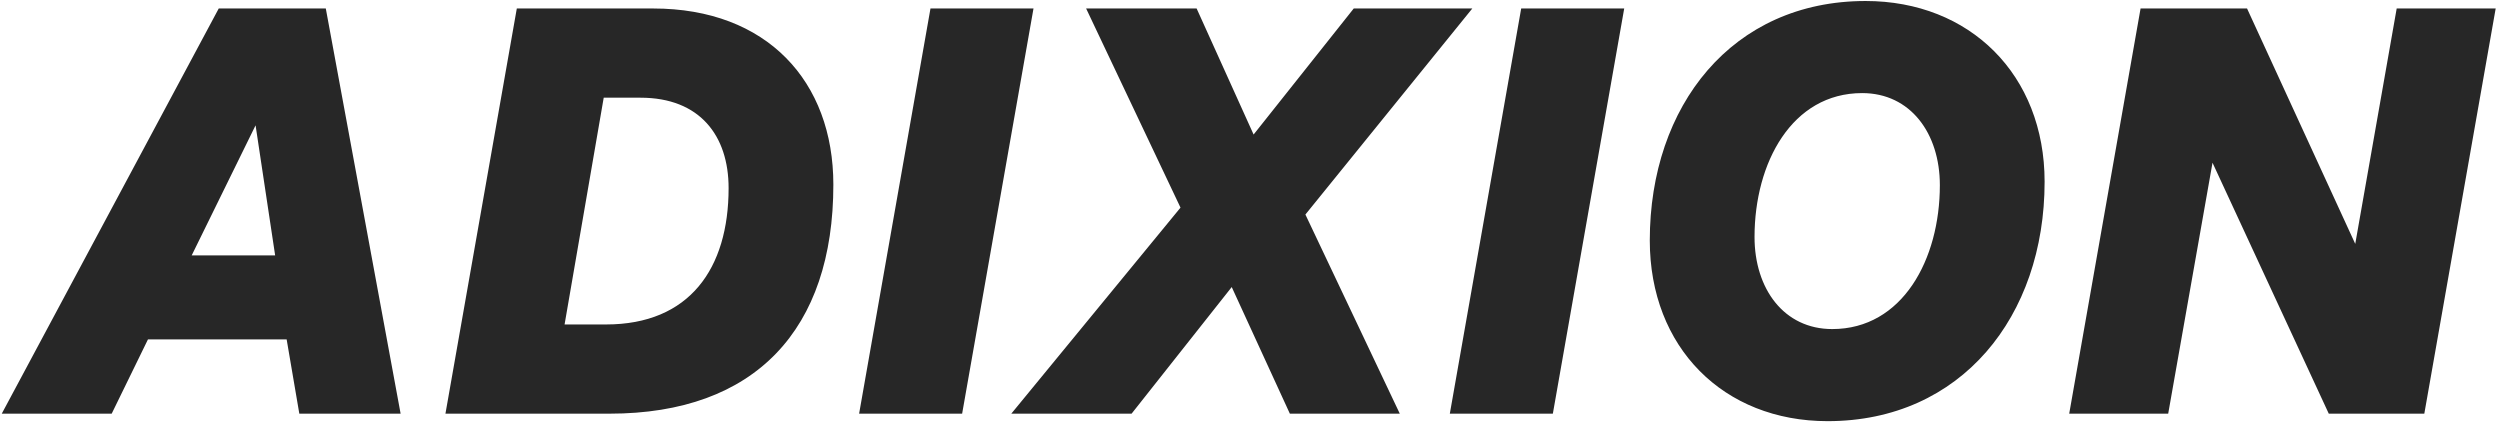 <?xml version="1.0" encoding="UTF-8"?> <svg xmlns="http://www.w3.org/2000/svg" width="556" height="94" viewBox="0 0 556 94" fill="none"><path d="M48.648 1.888H72.456L89.096 92H66.568L63.752 75.488H32.904L24.84 92H0.392L48.648 1.888ZM42.632 56.8H61.192L56.84 27.872L42.632 56.8ZM145.274 1.888C170.618 1.888 185.338 18.144 185.338 41.056C185.338 73.184 168.058 92 135.546 92H99.066L114.938 1.888H145.274ZM125.562 72.16H134.778C153.338 72.16 162.042 59.744 162.042 41.824C162.042 30.176 155.642 21.728 142.458 21.728H134.266L125.562 72.16ZM229.85 1.888L213.978 92H191.066L206.938 1.888H229.85ZM224.913 92L262.545 46.176L241.553 1.888H266.129L278.801 29.92L301.073 1.888H327.441L290.321 47.712L311.313 92H286.865L273.937 63.84L251.665 92H224.913ZM361.225 1.888L345.353 92H322.441L338.313 1.888H361.225ZM414.912 0.224C438.08 0.224 454.72 16.608 454.72 40.416C454.72 70.368 436.16 93.664 406.464 93.664C383.296 93.664 366.912 77.28 366.912 53.472C366.912 23.52 385.216 0.224 414.912 0.224ZM390.208 52.704C390.208 64.224 396.736 73.184 407.488 73.184C423.104 73.184 431.424 57.696 431.424 41.184C431.424 29.664 424.896 20.704 414.144 20.704C398.528 20.704 390.208 36.192 390.208 52.704ZM499.743 1.888L523.807 54.24L533.023 1.888H555.039L539.167 92H517.919L492.063 36.192L482.207 92H460.191L476.063 1.888H499.743Z" fill="#272727"></path></svg> 